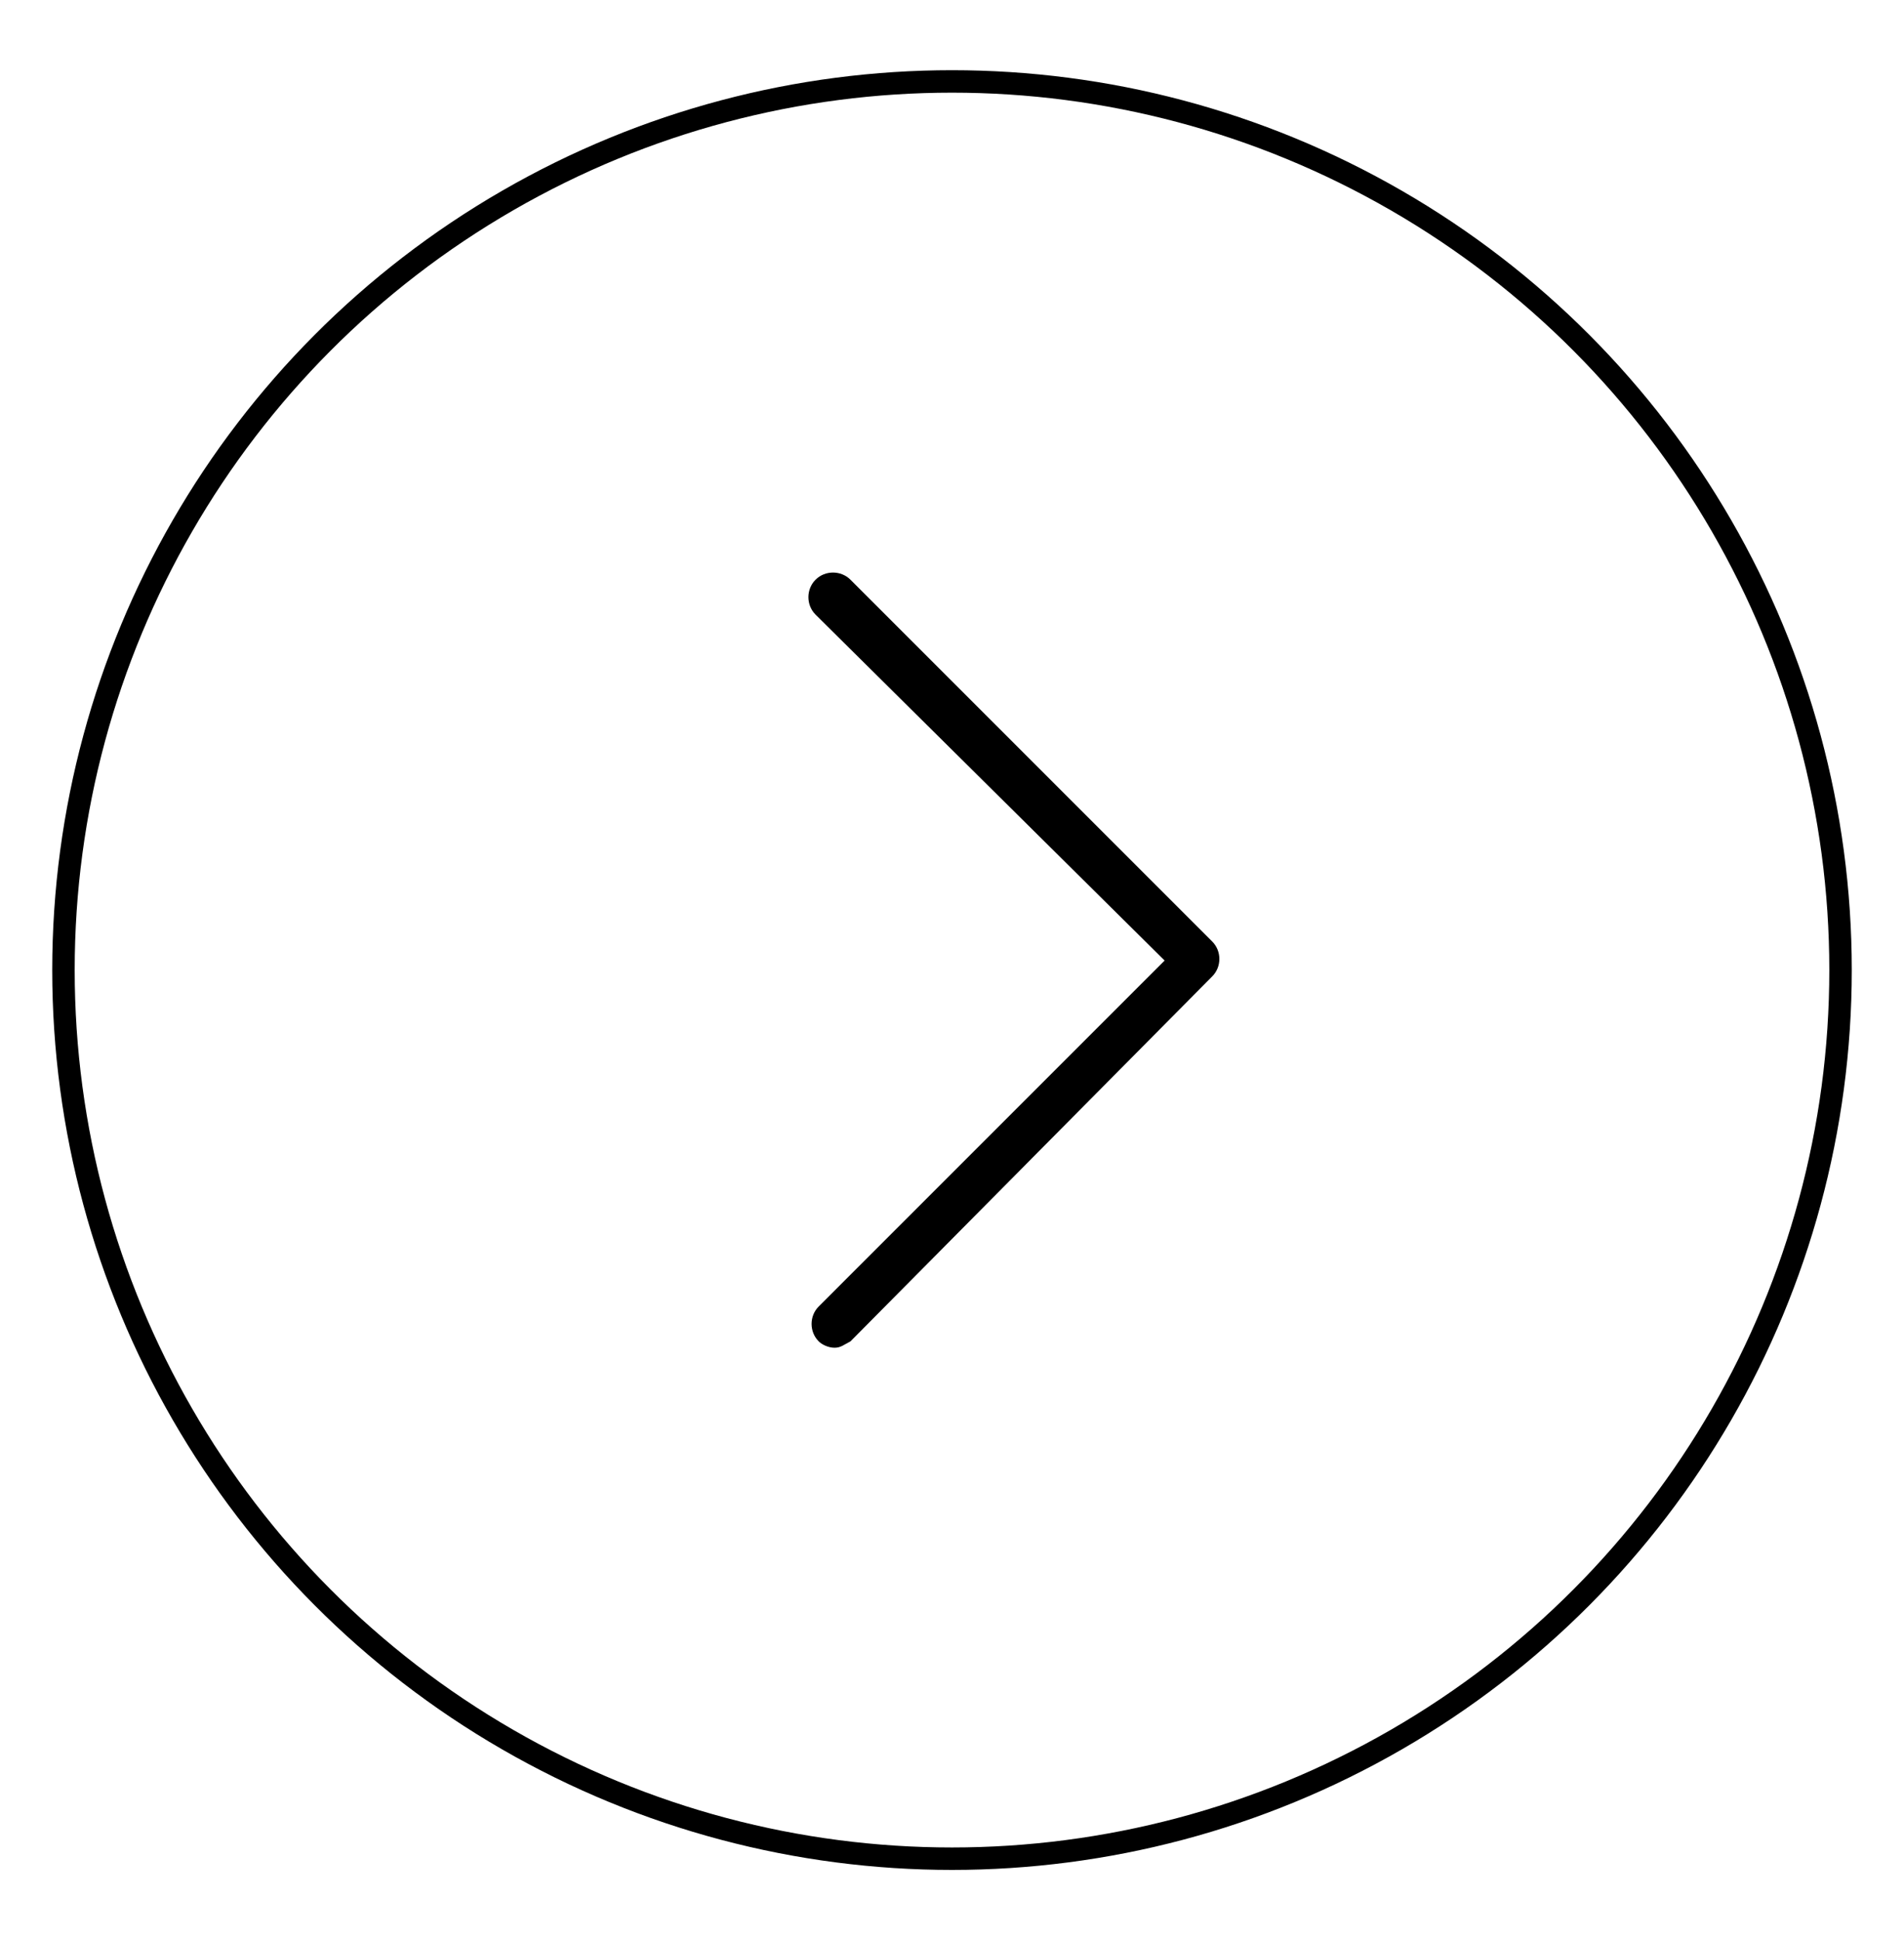 <?xml version="1.0" encoding="utf-8"?>
<!-- Generator: Adobe Illustrator 16.0.0, SVG Export Plug-In . SVG Version: 6.00 Build 0)  -->
<!DOCTYPE svg PUBLIC "-//W3C//DTD SVG 1.1//EN" "http://www.w3.org/Graphics/SVG/1.1/DTD/svg11.dtd">
<svg version="1.1" id="Layer_1" xmlns="http://www.w3.org/2000/svg" xmlns:xlink="http://www.w3.org/1999/xlink" x="0px" y="0px"
	 width="212px" height="216px" viewBox="0 0 212 216" enable-background="new 0 0 212 216" xml:space="preserve">
<path d="M92.927,150.047c-0.707,0-1.414-0.354-1.767-0.707c-1.06-1.061-1.06-2.826,0-3.887l38.514-38.513L90.807,68.427
	c-1.06-1.06-1.06-2.827,0-3.887s2.827-1.06,3.887,0l40.279,40.28c1.063,1.06,1.063,2.827,0,3.887l-40.28,40.633
	C93.987,149.693,93.633,150.047,92.927,150.047z"/>
<circle fill="none" stroke="#000000" stroke-width="2.5" stroke-miterlimit="10" cx="106" cy="108" r="98.934"/>
</svg>
